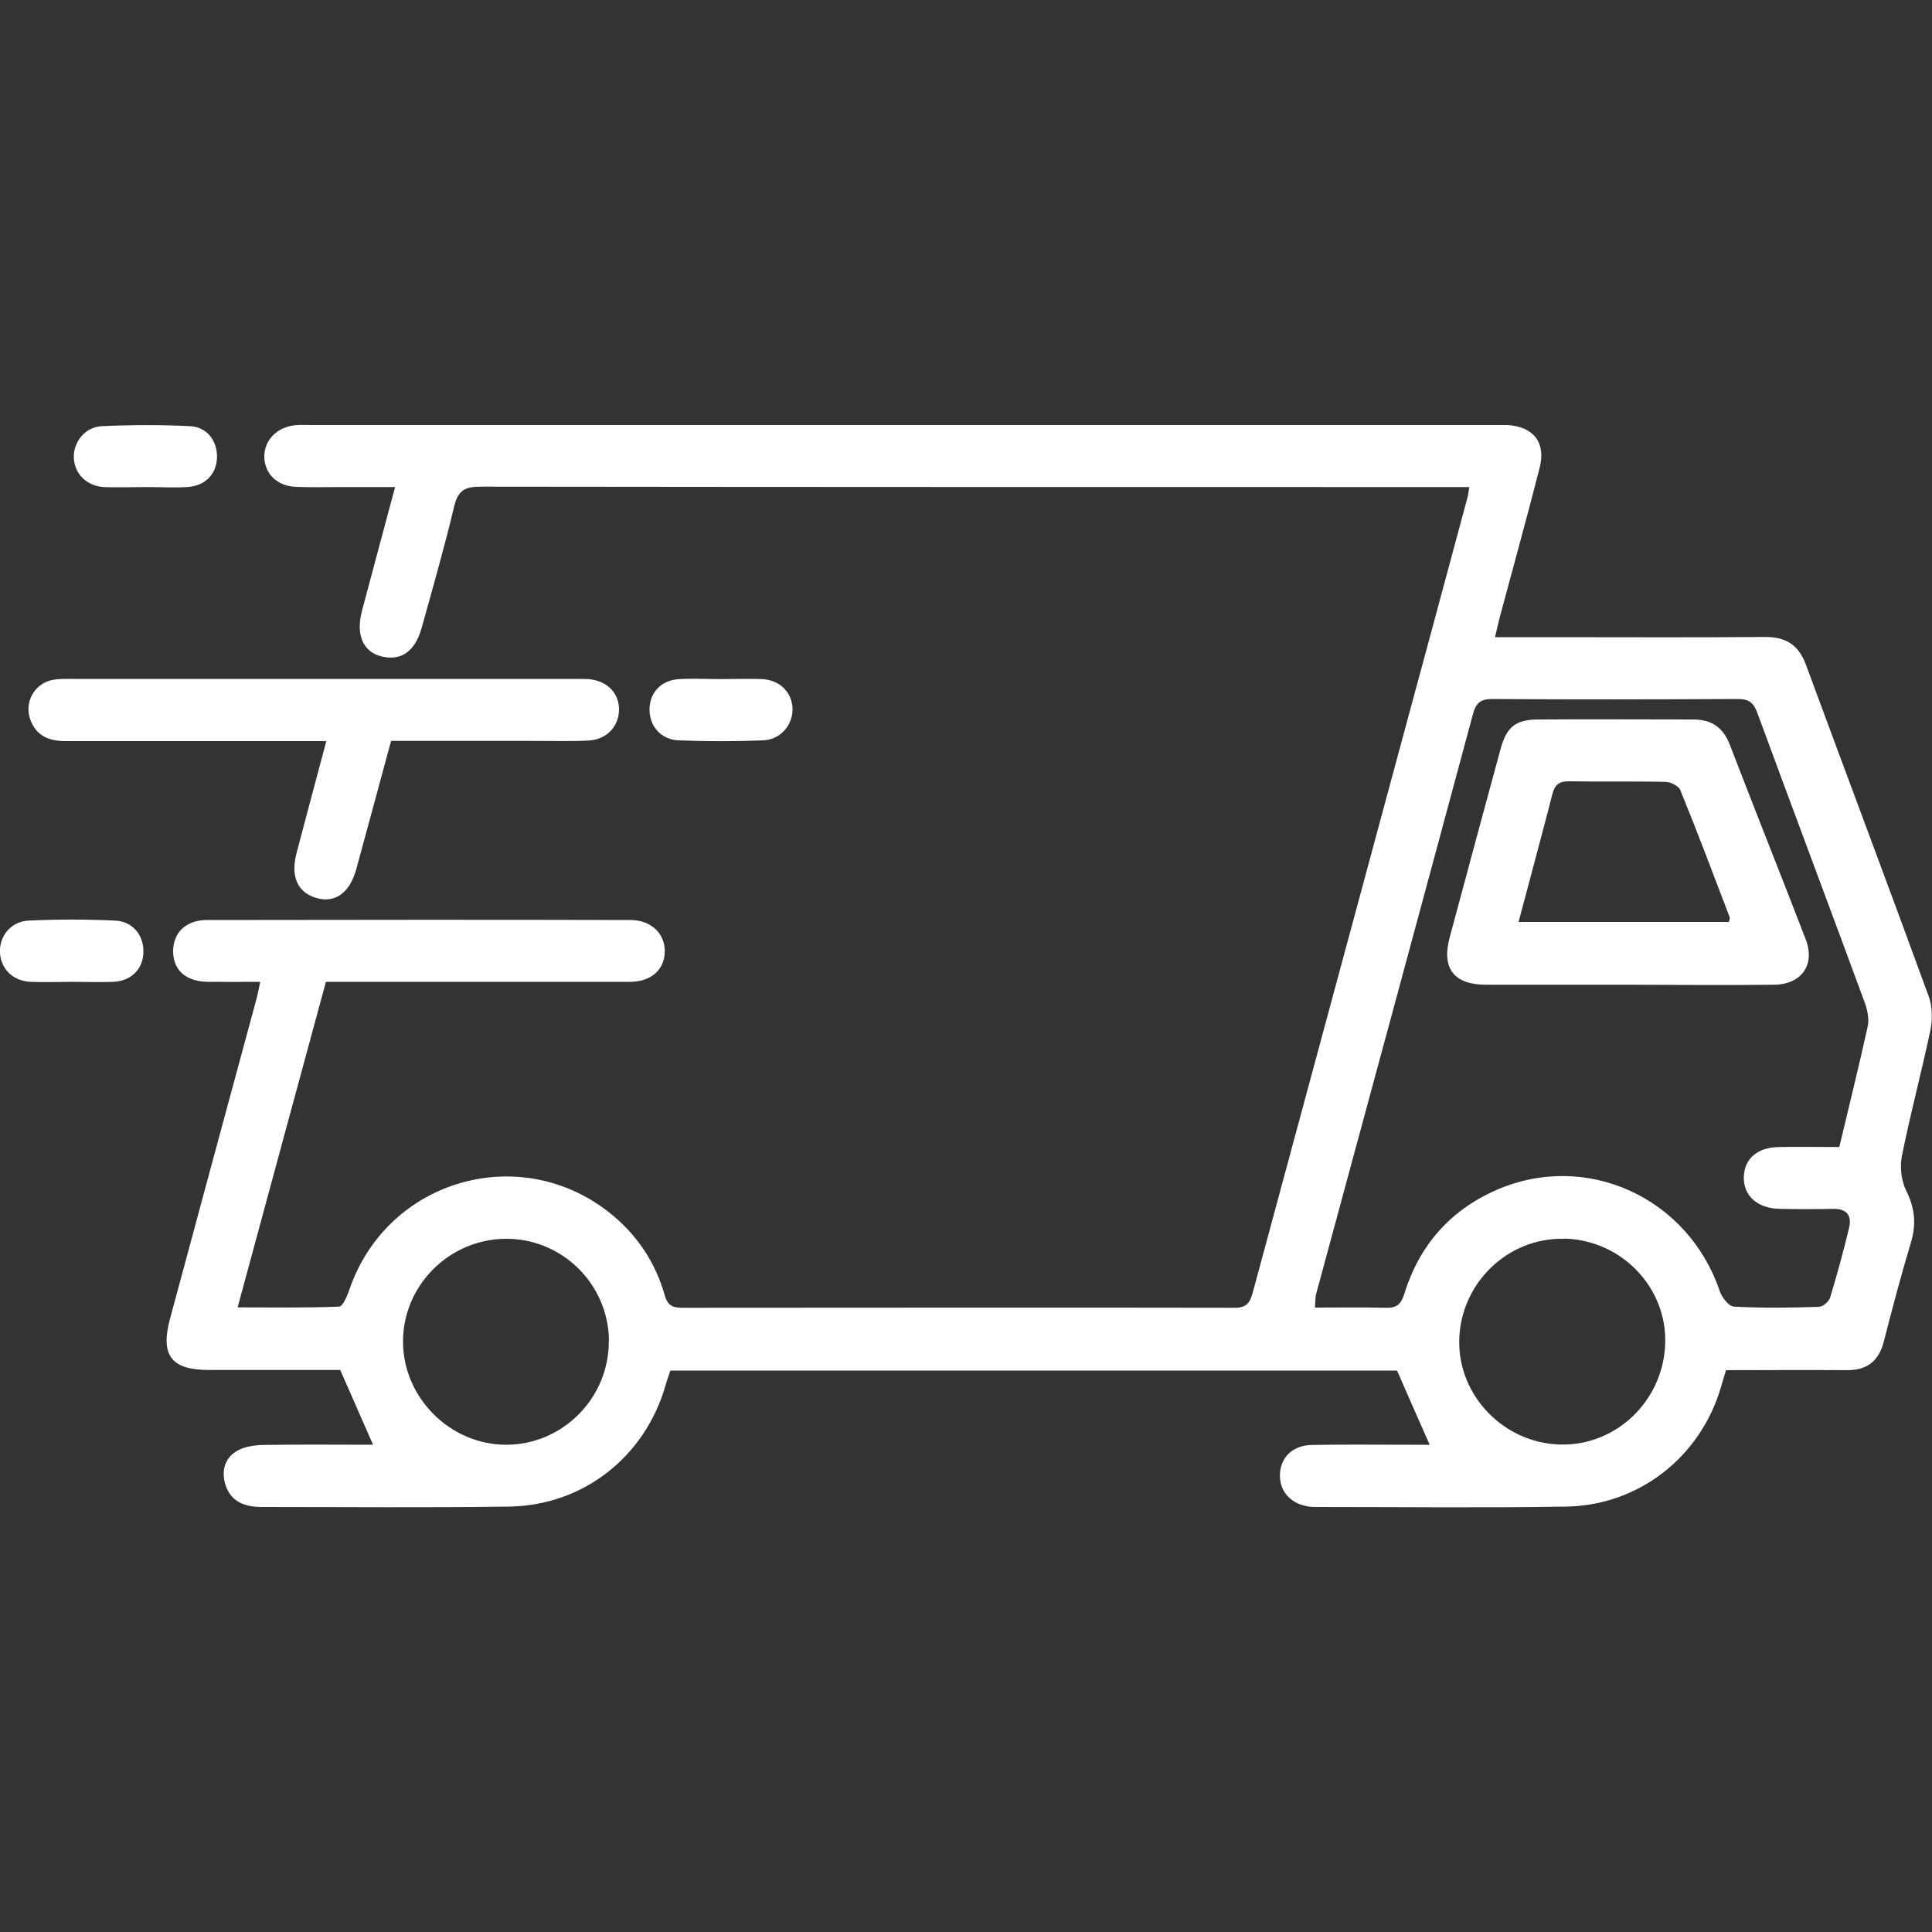 <?xml version="1.0" encoding="UTF-8"?>
<svg id="_レイヤー_2" data-name="レイヤー 2" xmlns="http://www.w3.org/2000/svg" viewBox="0 0 100 100">
  <rect x="0" y="0" width="100" height="100" fill="#333333" stroke="none"/>
  <defs>
    <style>
      .cls-1 {
        fill: none;
      }

      .cls-1, .cls-2 {
        stroke-width: 0px;
      }

      .cls-2 {
        fill: #fff;
      }
    </style>
  </defs>
  <g id="_レイヤー_1-2" data-name="レイヤー 1">
    <g>
      <g>
        <path class="cls-2" d="m19.31,74.78c-.6-1.36-1.13-2.57-1.7-3.87-2.2,0-4.5,0-6.8,0-1.95,0-2.52-.76-2.01-2.65,1.48-5.5,2.97-11,4.46-16.5.07-.25.12-.51.21-.94-.96,0-1.84.01-2.72,0-1.13-.02-1.78-.6-1.79-1.57,0-.97.65-1.63,1.76-1.63,7.31-.01,14.61-.02,21.92,0,1.07,0,1.79.72,1.77,1.64-.02.94-.71,1.56-1.82,1.56-4.8,0-9.61,0-14.41,0-.4,0-.8,0-1.31,0-1.51,5.57-3.02,11.11-4.57,16.85,1.83,0,3.54.03,5.25-.04.19,0,.41-.53.52-.84,1.96-5.81,9.04-7.79,13.71-3.83,1.28,1.09,2.16,2.45,2.62,4.06.15.54.4.67.9.67,9.54,0,19.09-.02,28.63,0,.7,0,.8-.39.94-.89,2.53-9.39,5.08-18.78,7.61-28.17,1.17-4.31,2.33-8.62,3.49-12.93.03-.12.04-.25.08-.49-.38,0-.7,0-1.02,0-16.72,0-33.43,0-50.15-.02-.8,0-1.17.18-1.37,1.01-.5,2.11-1.1,4.19-1.68,6.28-.34,1.23-1.06,1.74-2.07,1.5-.96-.23-1.35-1.11-1.03-2.34.55-2.09,1.12-4.17,1.72-6.43-.98,0-1.86,0-2.74,0-.8,0-1.6.02-2.4-.01-.97-.04-1.61-.68-1.63-1.55-.01-.85.63-1.53,1.58-1.64.26-.03.53-.01.8-.01,20.45,0,40.91,0,61.36,0,.2,0,.4,0,.6,0,1.35.08,2.01.9,1.67,2.22-.66,2.58-1.37,5.15-2.06,7.72-.08.31-.15.63-.25,1.04,1,0,1.9,0,2.79,0,3.74,0,7.47.02,11.21-.01,1.1,0,1.73.44,2.1,1.45,2.11,5.72,4.26,11.42,6.35,17.15.19.52.2,1.18.09,1.74-.46,2.18-1.04,4.34-1.48,6.53-.11.56-.03,1.27.22,1.78.45.9.54,1.73.25,2.69-.51,1.69-.96,3.4-1.4,5.11-.26,1.03-.87,1.51-1.93,1.5-2.07-.02-4.13,0-6.24,0-.1.33-.19.61-.27.9-1.06,3.59-4.24,6.1-8,6.16-4.3.07-8.61.02-12.91.02-.13,0-.27,0-.4-.02-.95-.13-1.54-.78-1.51-1.67.03-.88.66-1.5,1.65-1.52,1.7-.03,3.4-.01,5.11-.01.32,0,.64,0,.99,0-.59-1.33-1.13-2.56-1.69-3.84h-37.61c-.09.26-.18.5-.25.76-1.06,3.7-4.26,6.23-8.11,6.28-4.27.06-8.54.02-12.81.02-.88,0-1.6-.28-1.87-1.18-.21-.7-.02-1.38.64-1.74.38-.21.88-.28,1.33-.29,1.89-.03,3.78-.01,5.7-.01Zm75.89-15.4c.51-2.16,1.02-4.19,1.47-6.24.08-.36,0-.8-.12-1.16-1.85-5.03-3.74-10.05-5.59-15.08-.19-.52-.43-.72-1-.72-4.24.02-8.47.03-12.71,0-.61,0-.85.19-1.01.78-2.69,10-5.4,19.99-8.11,29.99-.06.2-.04.43-.07.73,1.28,0,2.48-.02,3.67.01.56.02.79-.18.96-.73.77-2.49,2.36-4.31,4.75-5.36,4.65-2.04,9.93.37,11.57,5.22.11.33.47.8.74.81,1.46.08,2.93.06,4.4.01.21,0,.52-.28.58-.49.36-1.18.68-2.37.97-3.56.16-.63-.07-1.03-.8-1.02-.93.02-1.87.02-2.8,0-1.15-.03-1.87-.69-1.84-1.66.03-.94.71-1.53,1.83-1.54,1-.02,1.99,0,3.08,0Zm-63.68,10.03c-.02-2.95-2.44-5.33-5.38-5.29-2.9.04-5.27,2.41-5.28,5.3-.01,2.91,2.43,5.36,5.34,5.36,2.93,0,5.33-2.43,5.31-5.37Zm49.46-5.29c-2.92-.08-5.38,2.28-5.45,5.23-.07,2.9,2.33,5.37,5.27,5.42,2.87.05,5.28-2.27,5.39-5.2.11-2.91-2.24-5.38-5.21-5.46Z"/>
        <path class="cls-2" d="m20.24,38.36c-.62,2.26-1.2,4.45-1.8,6.63-.34,1.23-1.1,1.77-2.06,1.49-.98-.28-1.35-1.11-1.03-2.33.5-1.89,1-3.78,1.54-5.79-1.28,0-2.44,0-3.6,0-3.3,0-6.6,0-9.9,0-.84,0-1.51-.26-1.82-1.11-.33-.9.21-1.88,1.16-2.06.32-.06.66-.05,1-.05,8.67,0,17.34,0,26.01,0,.23,0,.47,0,.7.01.96.07,1.6.7,1.6,1.57,0,.87-.63,1.56-1.58,1.61-.93.05-1.87.02-2.8.02-2.43,0-4.86,0-7.41,0Z"/>
        <path class="cls-2" d="m3.77,50.82c-.73,0-1.46.03-2.19,0-.9-.04-1.52-.65-1.58-1.48-.06-.86.55-1.65,1.48-1.69,1.49-.07,2.99-.07,4.48,0,.93.04,1.51.79,1.46,1.69-.04.85-.65,1.44-1.56,1.48-.7.03-1.39,0-2.09,0Z"/>
        <path class="cls-2" d="m7.58,25.21c-.73,0-1.47.03-2.2,0-.9-.05-1.52-.69-1.56-1.51-.03-.8.57-1.6,1.44-1.64,1.53-.07,3.06-.08,4.59,0,.9.05,1.42.8,1.38,1.66-.04.85-.63,1.44-1.56,1.49-.7.04-1.4,0-2.1,0Z"/>
        <path class="cls-2" d="m37.35,35.15c.7,0,1.4-.03,2.1,0,.91.05,1.53.67,1.57,1.5.04.84-.6,1.63-1.51,1.67-1.46.06-2.93.06-4.39,0-.94-.04-1.53-.77-1.5-1.66.03-.85.63-1.46,1.54-1.51.73-.04,1.46,0,2.2,0Z"/>
        <path class="cls-2" d="m84.23,50.97c-2.43,0-4.87,0-7.3,0-1.67,0-2.32-.84-1.9-2.43.87-3.25,1.75-6.5,2.63-9.74.32-1.18.78-1.56,1.98-1.56,2.67-.02,5.34,0,8.01,0,.94,0,1.55.42,1.89,1.32,1.29,3.36,2.63,6.7,3.92,10.05.51,1.31-.2,2.34-1.63,2.36-2.53.03-5.07,0-7.6,0Zm5.26-3.26c.02-.1.06-.18.04-.23-.84-2.2-1.67-4.41-2.56-6.59-.09-.21-.5-.42-.76-.42-1.66-.04-3.33,0-4.99-.03-.55-.01-.76.21-.88.7-.29,1.16-.61,2.31-.91,3.47-.27,1.01-.54,2.03-.83,3.11h10.89Z"/>
      </g>
      <rect class="cls-1" width="100" height="100"/>
    </g>
  </g>
</svg>